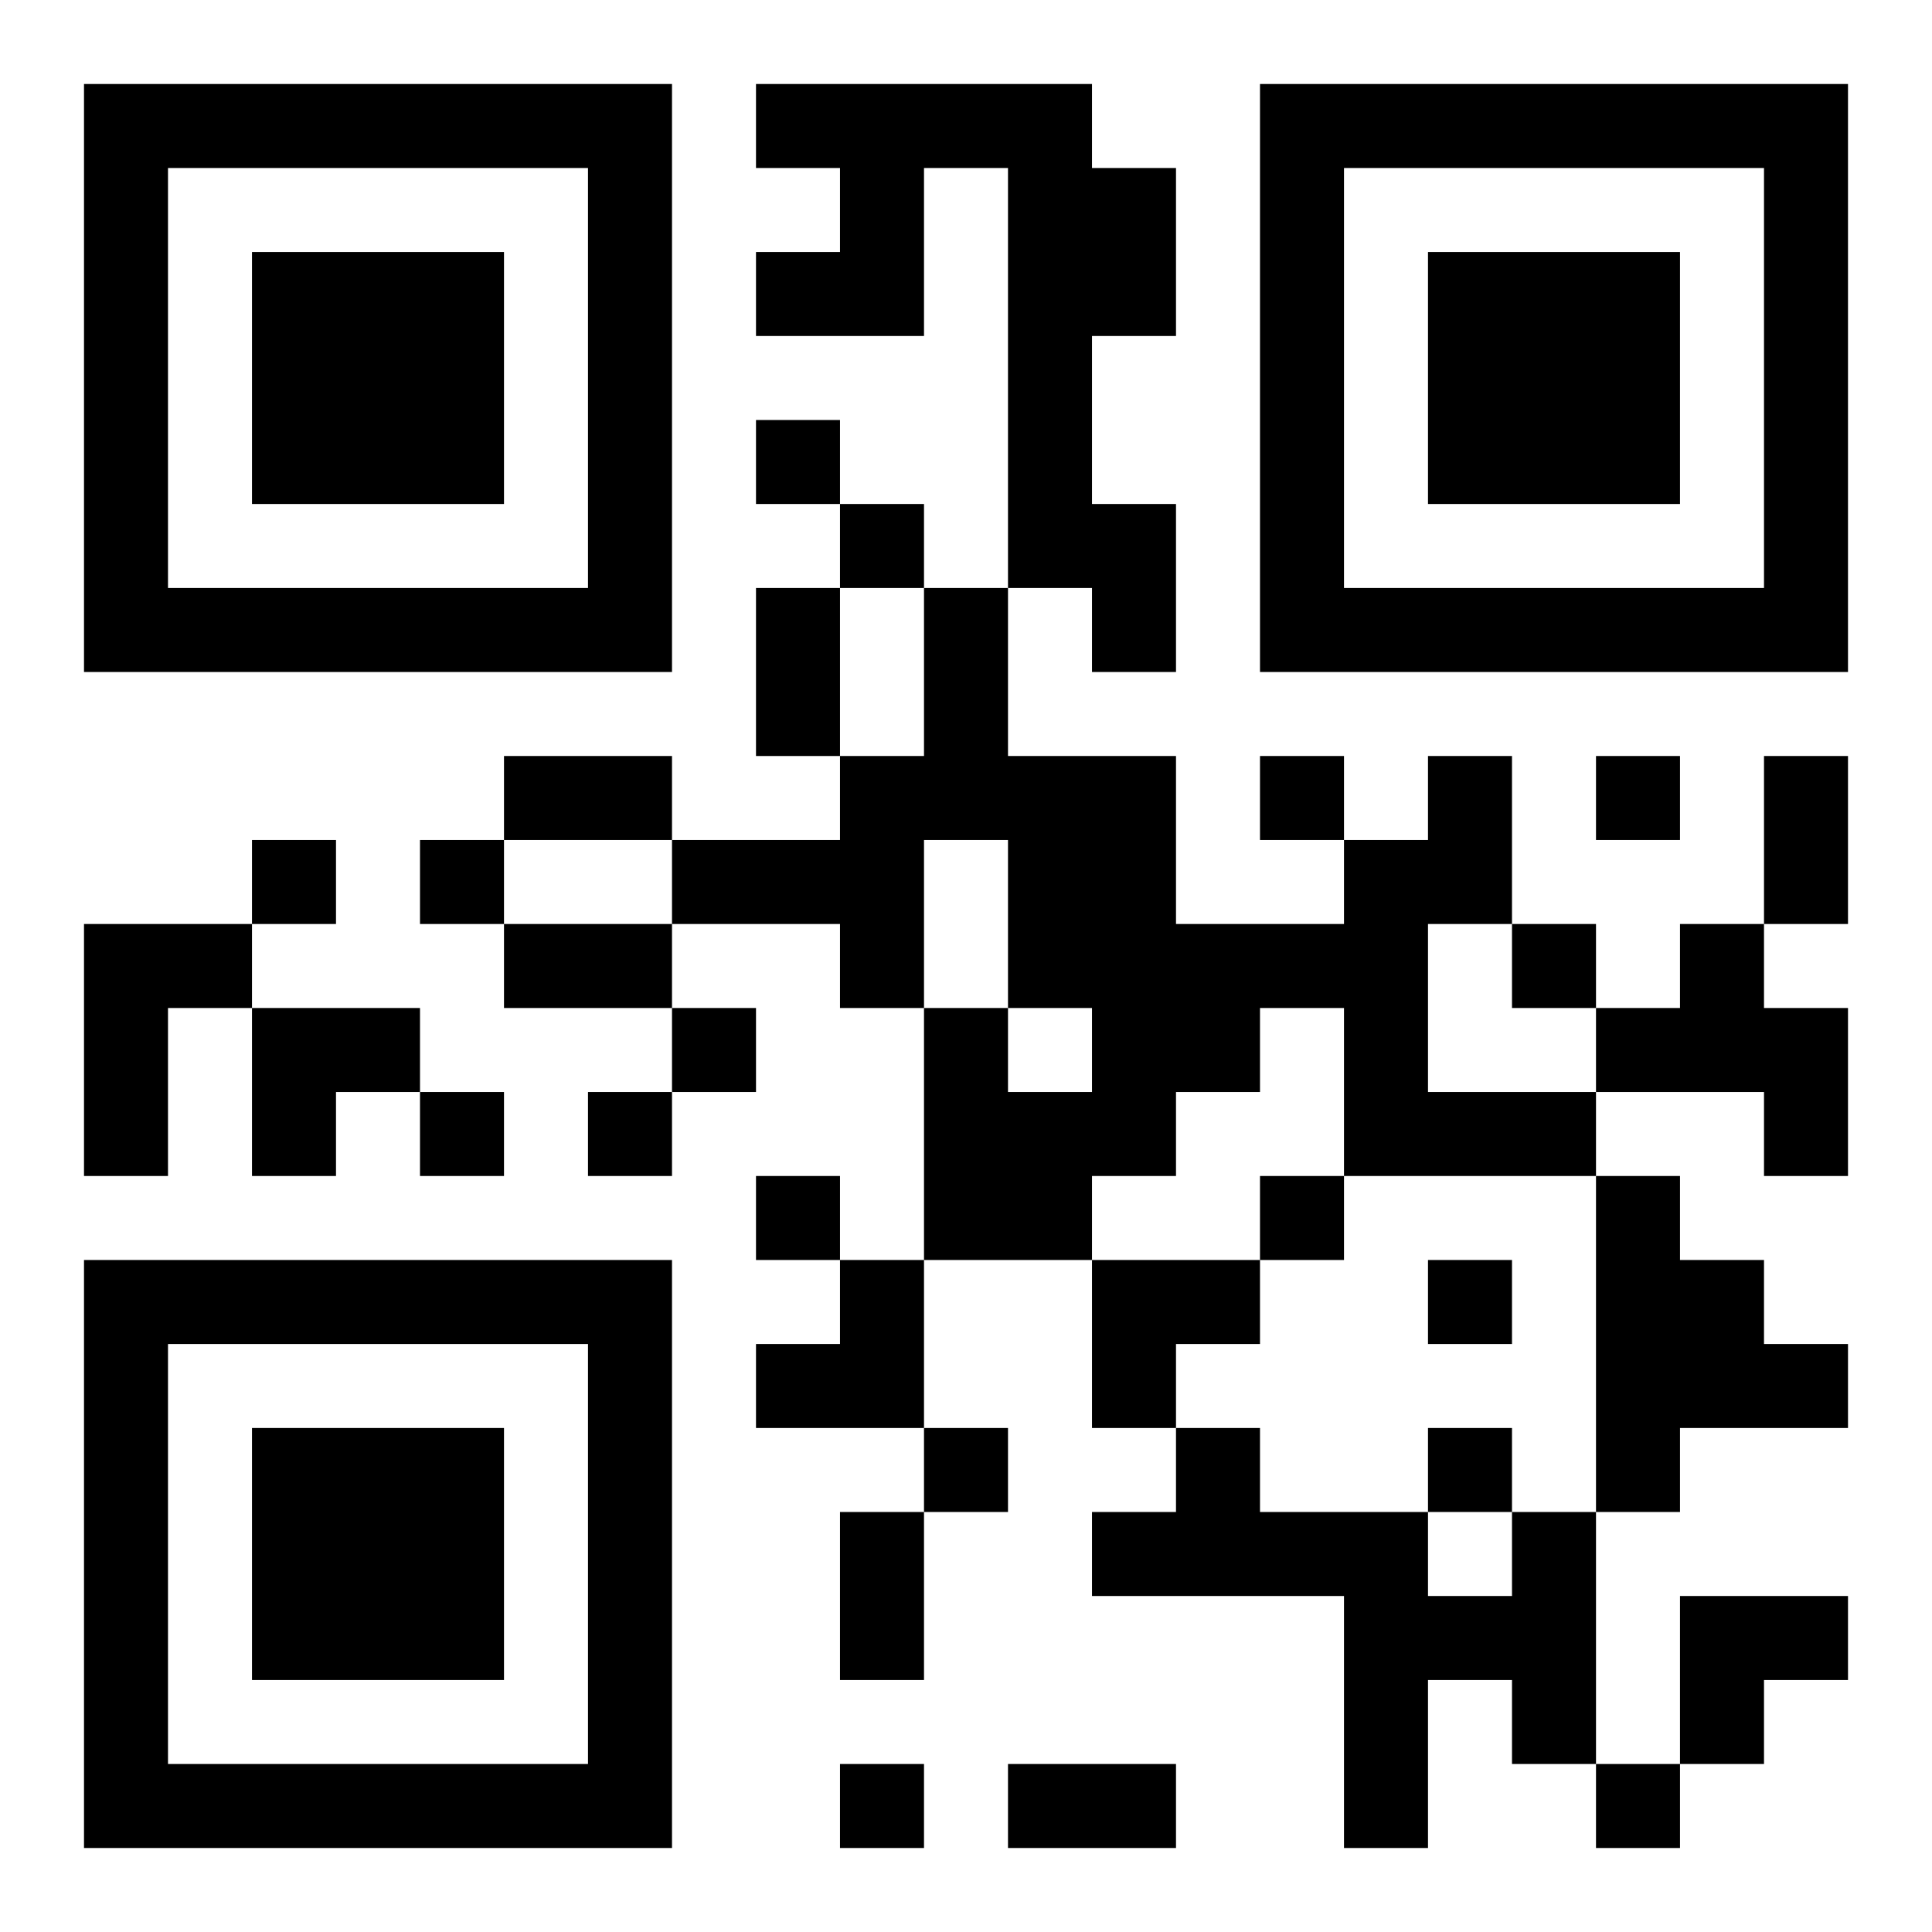 <?xml version="1.0" encoding="UTF-8"?>
<!DOCTYPE svg PUBLIC "-//W3C//DTD SVG 1.1//EN" "http://www.w3.org/Graphics/SVG/1.1/DTD/svg11.dtd">
<svg xmlns="http://www.w3.org/2000/svg" version="1.1" viewBox="0 0 23 23" stroke="none">
	<rect width="100%" height="100%" fill="#ffffff"/>
	<path d="M1,1h7v1h-7z M9,1h4v1h-4z M15,1h7v1h-7z M1,2h1v6h-1z M7,2h1v6h-1z M10,2h1v2h-1z M12,2h1v5h-1z M13,2h1v2h-1z M15,2h1v6h-1z M21,2h1v6h-1z M3,3h3v3h-3z M9,3h1v1h-1z M17,3h3v3h-3z M9,5h1v1h-1z M10,6h1v1h-1z M13,6h1v2h-1z M2,7h5v1h-5z M9,7h1v2h-1z M11,7h1v3h-1z M16,7h5v1h-5z M6,9h2v1h-2z M10,9h1v3h-1z M12,9h2v3h-2z M15,9h1v1h-1z M17,9h1v2h-1z M19,9h1v1h-1z M21,9h1v2h-1z M3,10h1v1h-1z M5,10h1v1h-1z M8,10h2v1h-2z M16,10h1v4h-1z M1,11h1v3h-1z M2,11h1v1h-1z M6,11h2v1h-2z M14,11h2v1h-2z M18,11h1v1h-1z M20,11h1v2h-1z M3,12h2v1h-2z M8,12h1v1h-1z M11,12h1v3h-1z M13,12h2v1h-2z M19,12h1v1h-1z M21,12h1v2h-1z M3,13h1v1h-1z M5,13h1v1h-1z M7,13h1v1h-1z M12,13h2v1h-2z M17,13h2v1h-2z M9,14h1v1h-1z M12,14h1v1h-1z M15,14h1v1h-1z M19,14h1v4h-1z M1,15h7v1h-7z M10,15h1v2h-1z M13,15h2v1h-2z M17,15h1v1h-1z M20,15h1v2h-1z M1,16h1v6h-1z M7,16h1v6h-1z M9,16h1v1h-1z M13,16h1v1h-1z M21,16h1v1h-1z M3,17h3v3h-3z M11,17h1v1h-1z M14,17h1v2h-1z M17,17h1v1h-1z M10,18h1v2h-1z M13,18h1v1h-1z M15,18h2v1h-2z M18,18h1v3h-1z M16,19h1v3h-1z M17,19h1v1h-1z M20,19h2v1h-2z M20,20h1v1h-1z M2,21h5v1h-5z M10,21h1v1h-1z M12,21h2v1h-2z M19,21h1v1h-1z" fill="#000000"/>
</svg>
